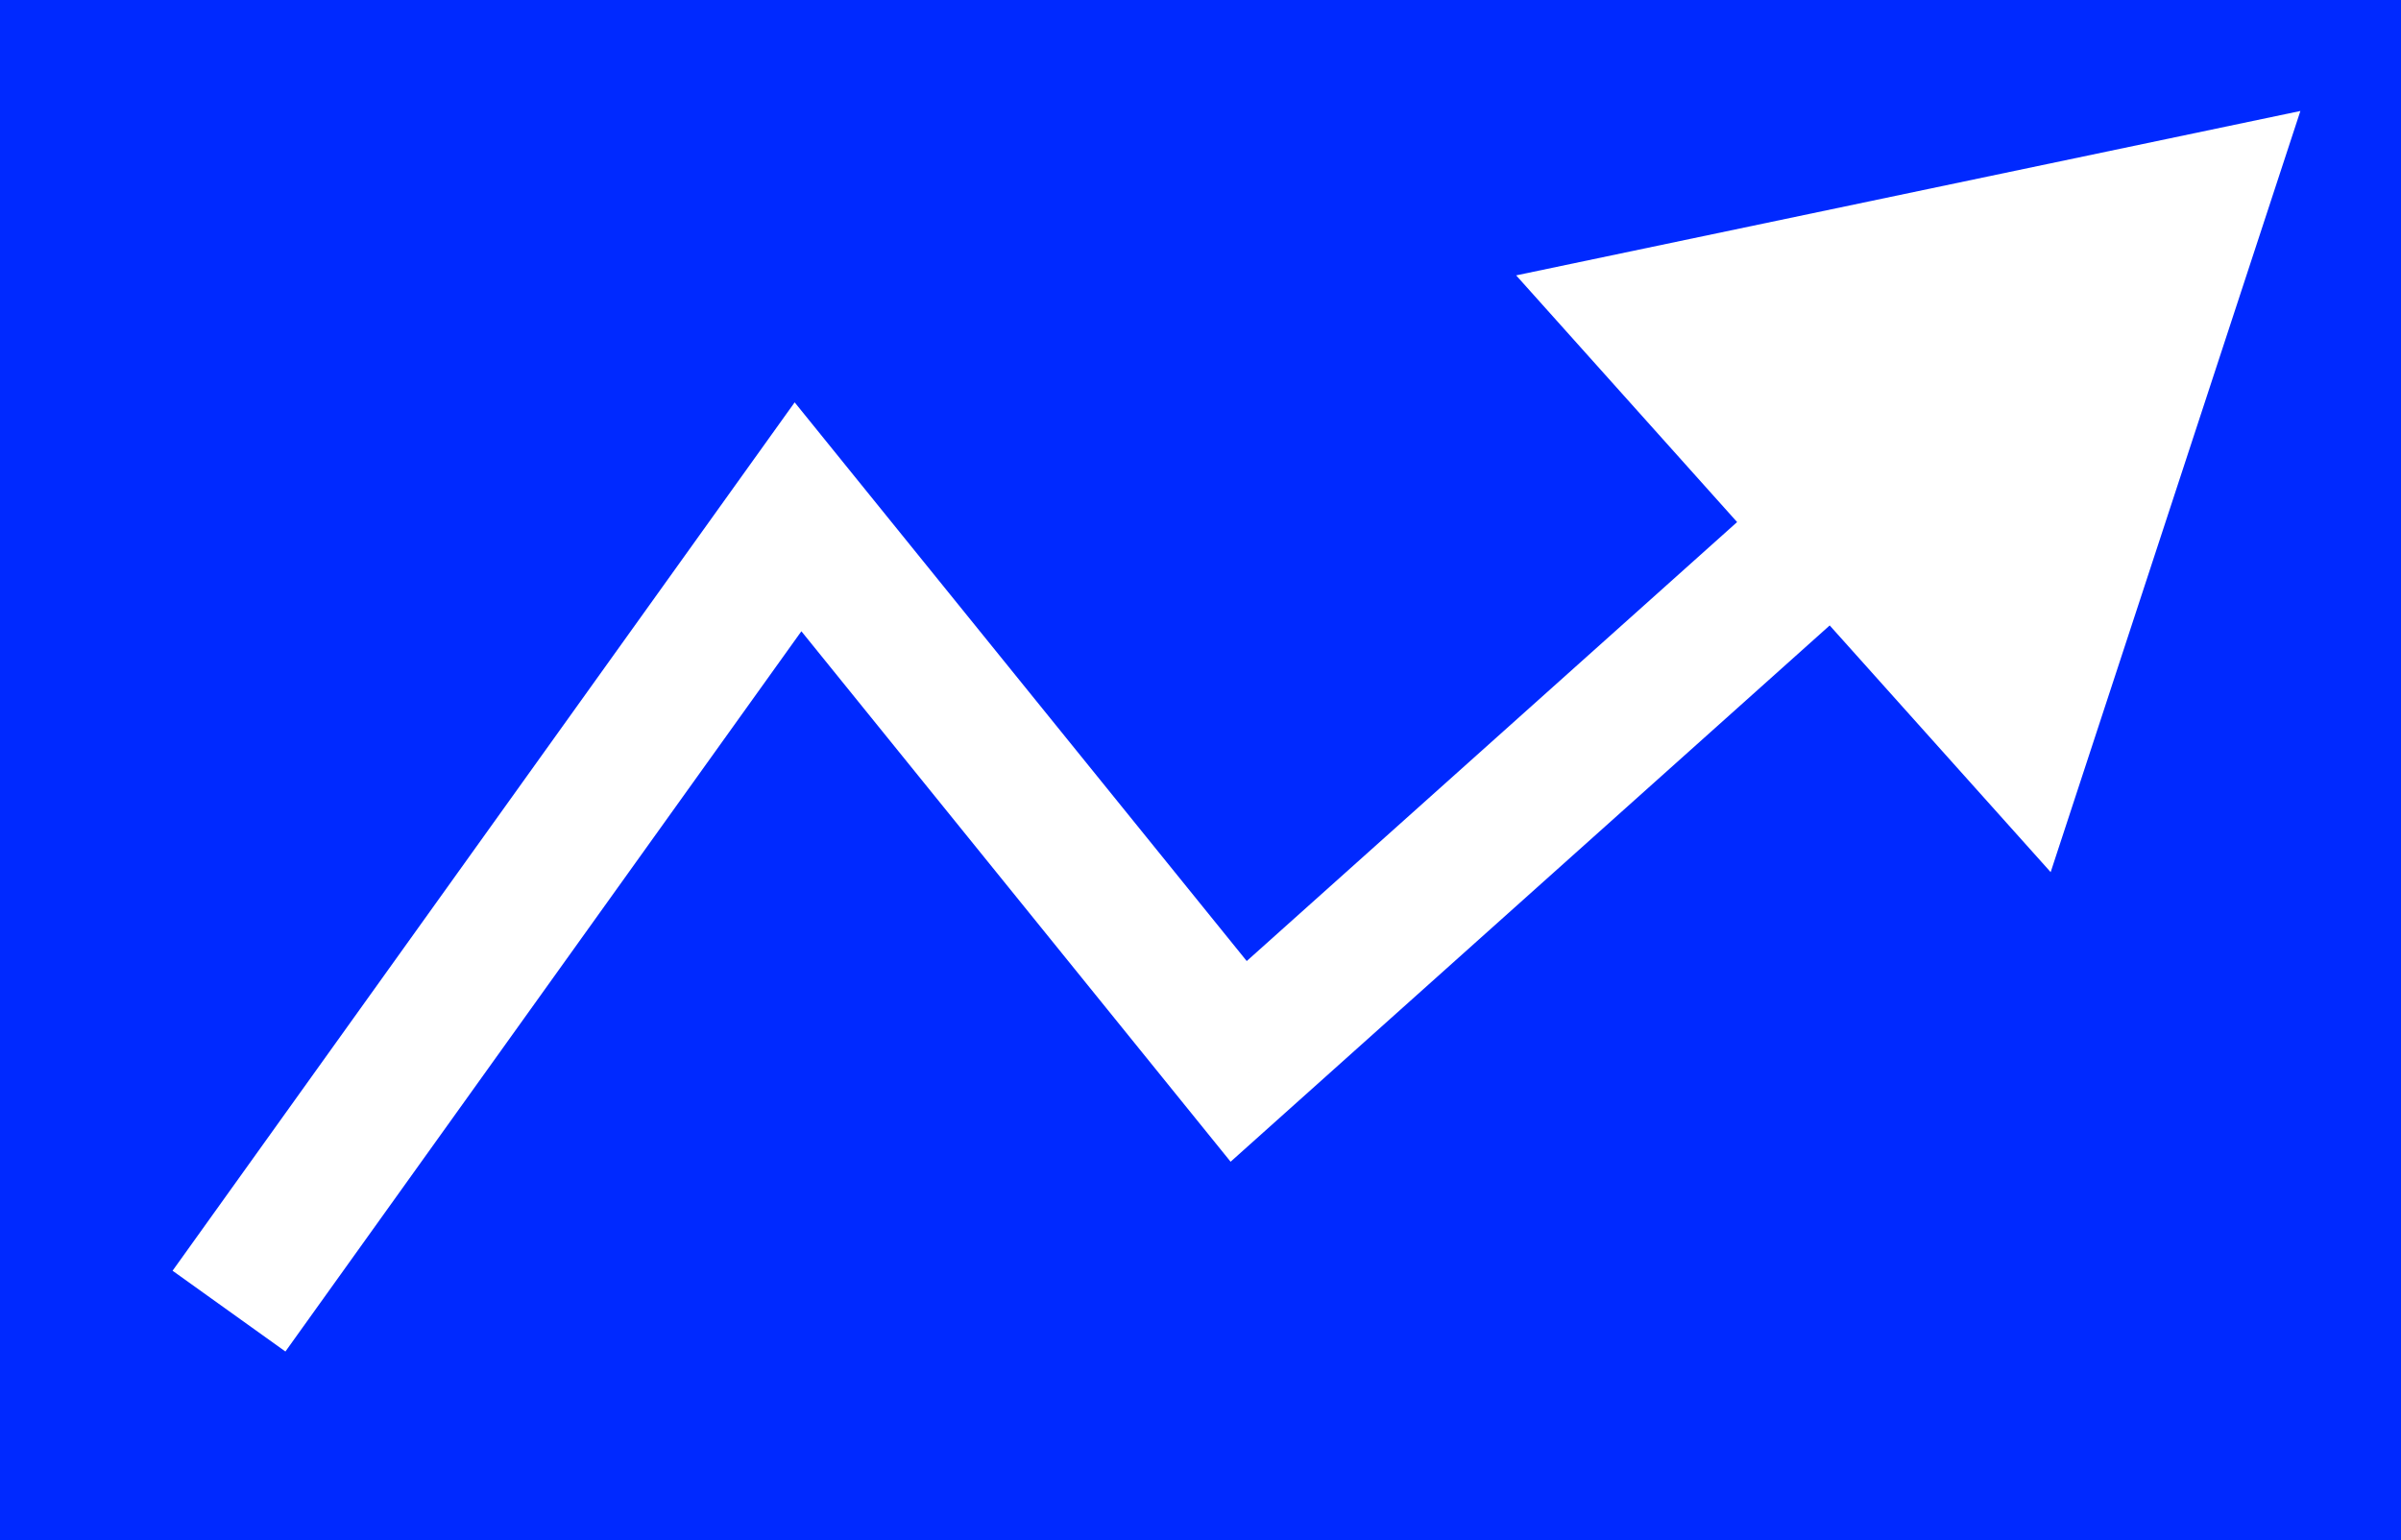 <?xml version="1.0" encoding="UTF-8"?> <svg xmlns="http://www.w3.org/2000/svg" width="346" height="222" viewBox="0 0 346 222" fill="none"><rect x="0" y="0" width="346" height="222" fill="#808080" stroke="none"/><g clip-path="url(#clip0_737_195)"><rect width="346" height="222" fill="#0029FF"></rect><path d="M115 74.5L122.775 68.211L114.516 58.001L106.87 68.677L115 74.5ZM178.5 153L170.725 159.289L177.338 167.464L185.171 160.45L178.5 153ZM331.5 16L218.487 39.696L295.515 125.72L331.5 16ZM41.13 194.822L123.13 80.322L106.87 68.677L24.869 183.178L41.13 194.822ZM107.225 80.789L170.725 159.289L186.275 146.711L122.775 68.211L107.225 80.789ZM185.171 160.45L271.122 83.487L257.78 68.587L171.829 145.55L185.171 160.45Z" fill="white"></path></g><defs><clipPath id="clip0_737_195"><rect width="346" height="222" fill="white"></rect></clipPath></defs></svg> 